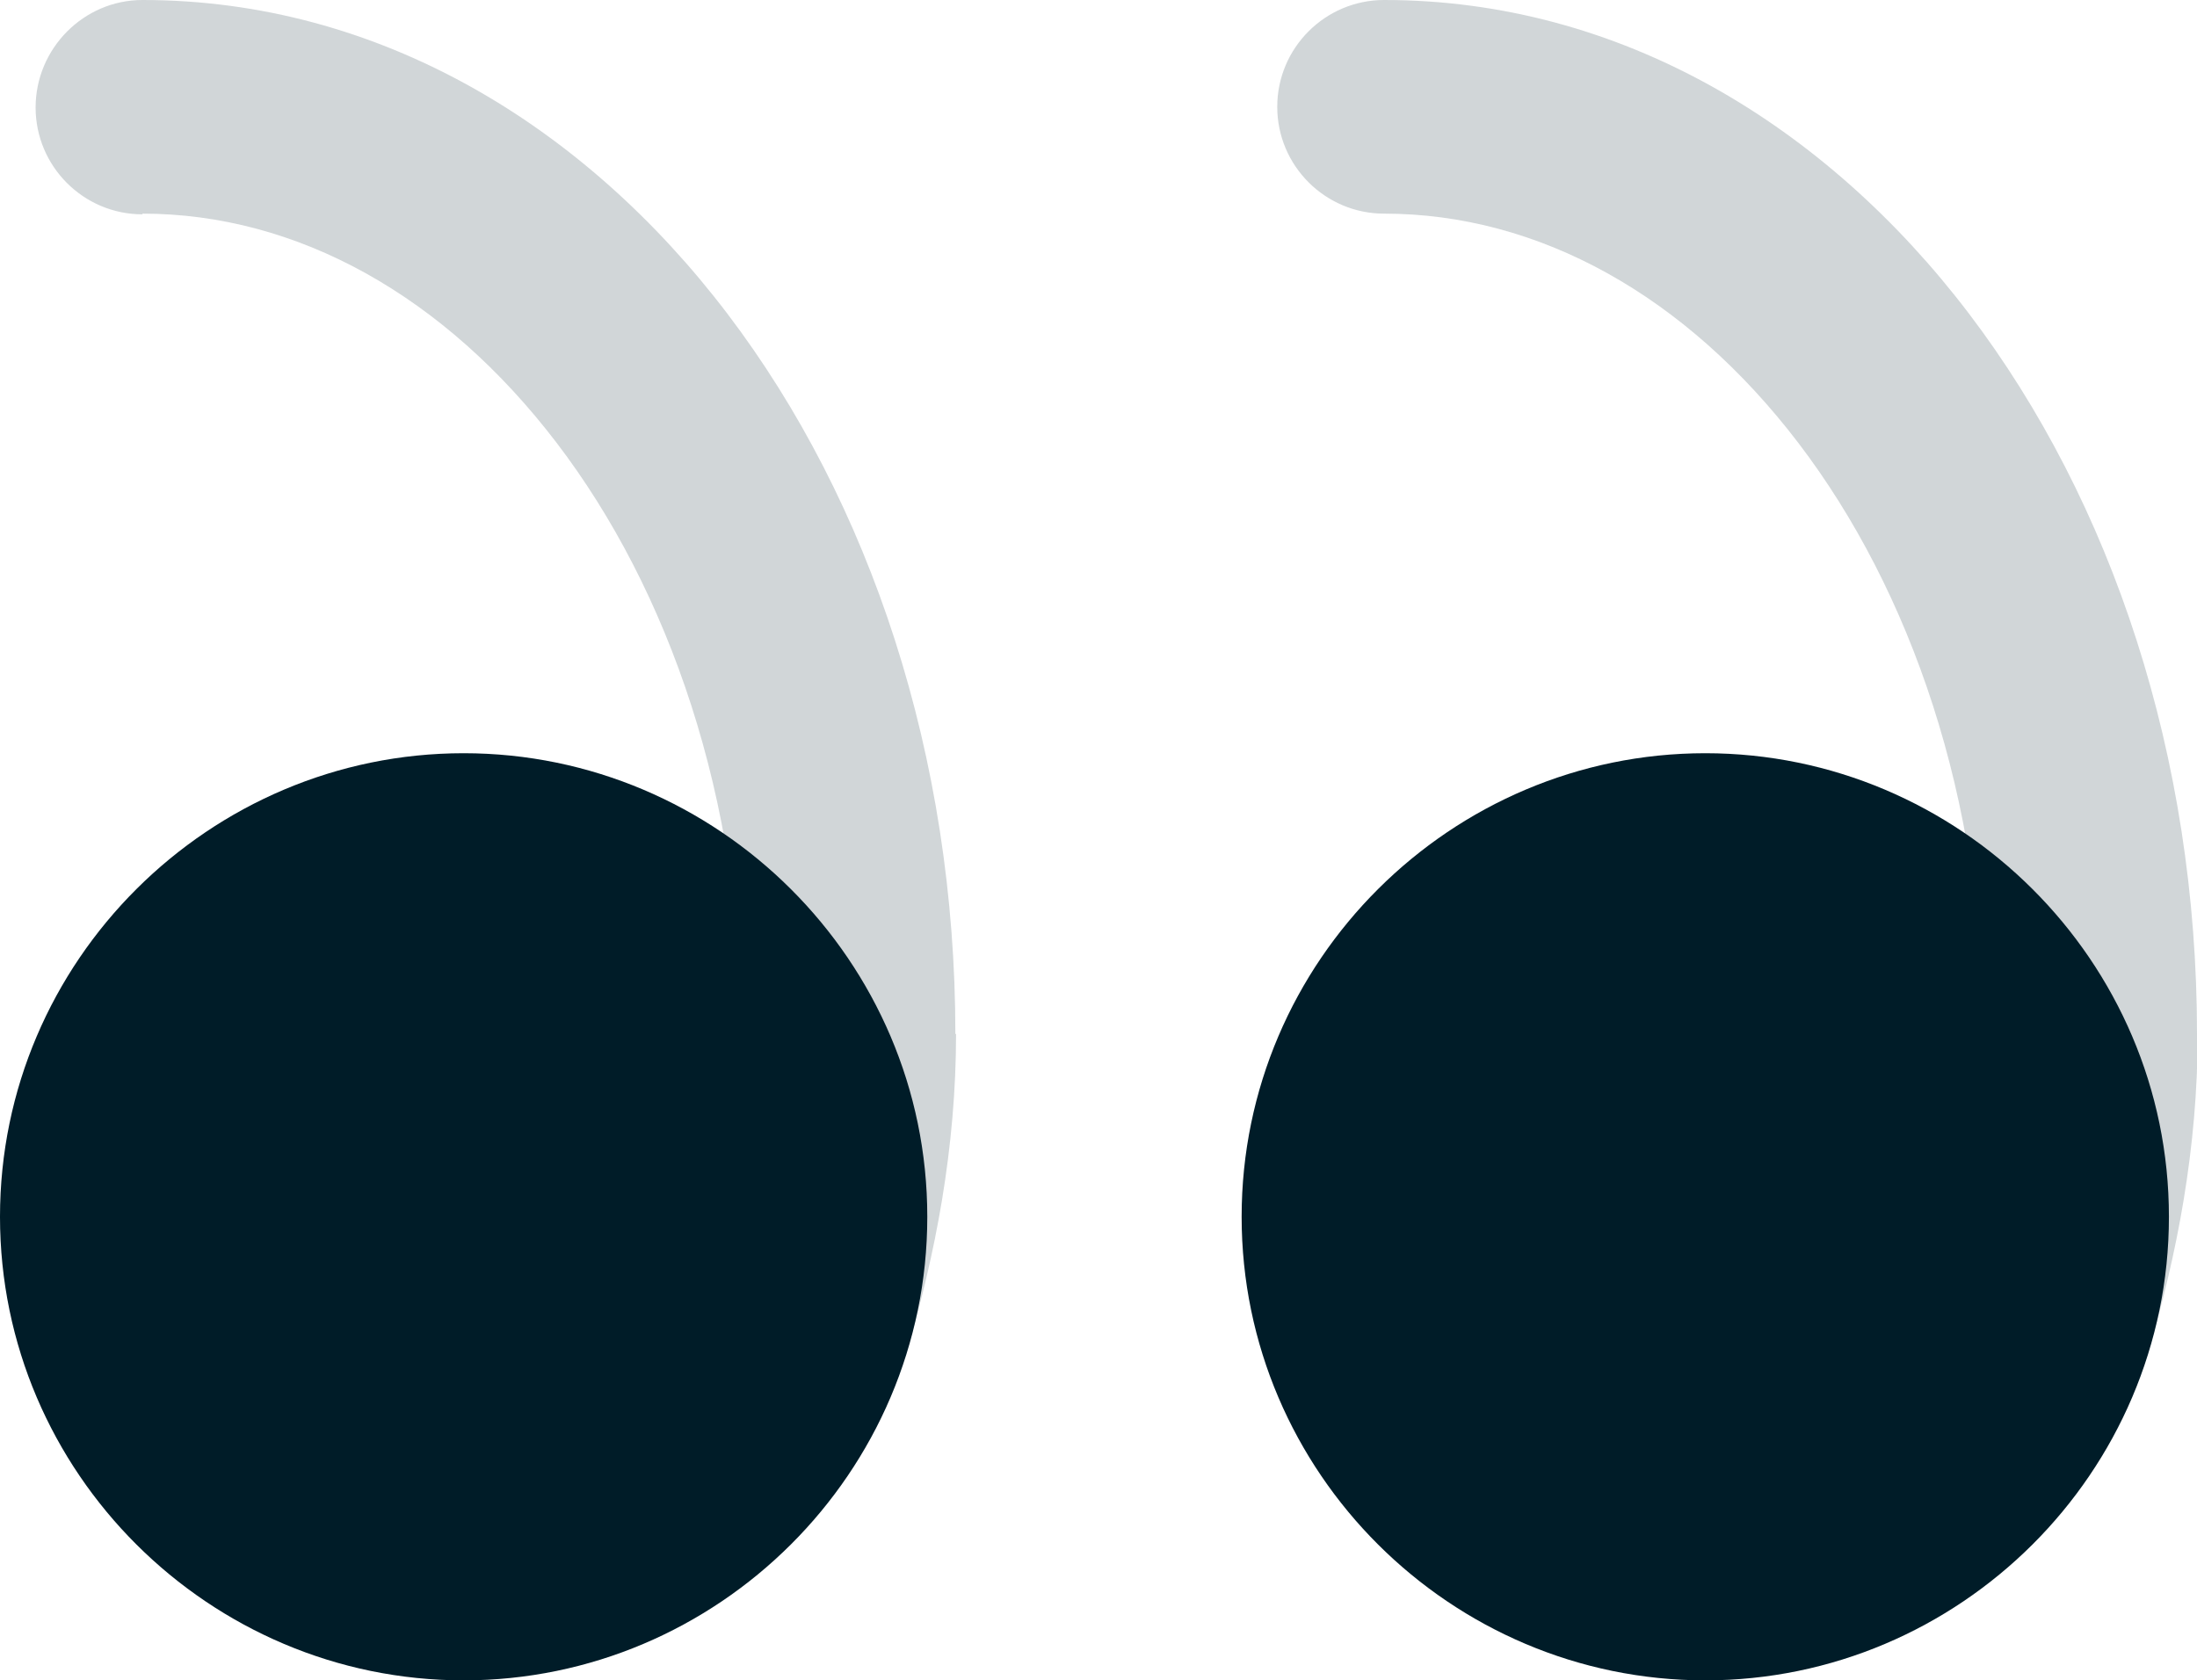 <?xml version="1.0" encoding="UTF-8"?><svg id="Layer_2" xmlns="http://www.w3.org/2000/svg" viewBox="0 0 32.08 24.54"><defs><style>.cls-1{fill:rgba(0,28,40,.18);}.cls-1,.cls-2{stroke-width:0px;}.cls-2{fill:#001c28;}</style></defs><g id="Layer_1-2"><path class="cls-1" d="m20.21,3.12c-.86,0-1.56-.7-1.56-1.56s.7-1.56,1.56-1.56v3.12Zm11.14,16.65c-.25.83-1.12,1.3-1.95,1.05-.83-.25-1.3-1.12-1.05-1.95l2.99.9ZM2.08,3.13c-.86,0-1.56-.7-1.56-1.56S1.22,0,2.08,0v3.12Zm11.14,16.65c-.25.83-1.12,1.3-1.95,1.05-.83-.25-1.3-1.12-1.05-1.95l2.99.9ZM20.21,0c3.45,0,6.45,1.83,8.54,4.58,2.09,2.75,3.33,6.47,3.33,10.52h-3.12c0-3.43-1.06-6.48-2.7-8.63-1.64-2.15-3.79-3.35-6.05-3.35V0Zm11.88,15.1c0,1.66-.3,3.23-.73,4.67l-2.99-.9c.37-1.22.6-2.49.6-3.77h3.12ZM2.08,0C5.53,0,8.53,1.83,10.62,4.58c2.09,2.75,3.33,6.47,3.33,10.52h-3.12c0-3.43-1.06-6.48-2.7-8.63-1.64-2.15-3.79-3.35-6.05-3.35V0Zm11.88,15.1c0,1.66-.3,3.23-.73,4.67l-2.99-.9c.37-1.22.6-2.49.6-3.77h3.12Z"/><path class="cls-2" d="m0,17.77c0-3.74,3.06-6.77,6.77-6.77s6.77,3.03,6.77,6.77-3.06,6.77-6.77,6.77S0,21.51,0,17.77Z"/><path class="cls-2" d="m18.13,17.77c0-3.74,3.06-6.77,6.77-6.77s6.77,3.03,6.77,6.77-3.06,6.77-6.77,6.77-6.77-3.03-6.77-6.77Z"/></g></svg>